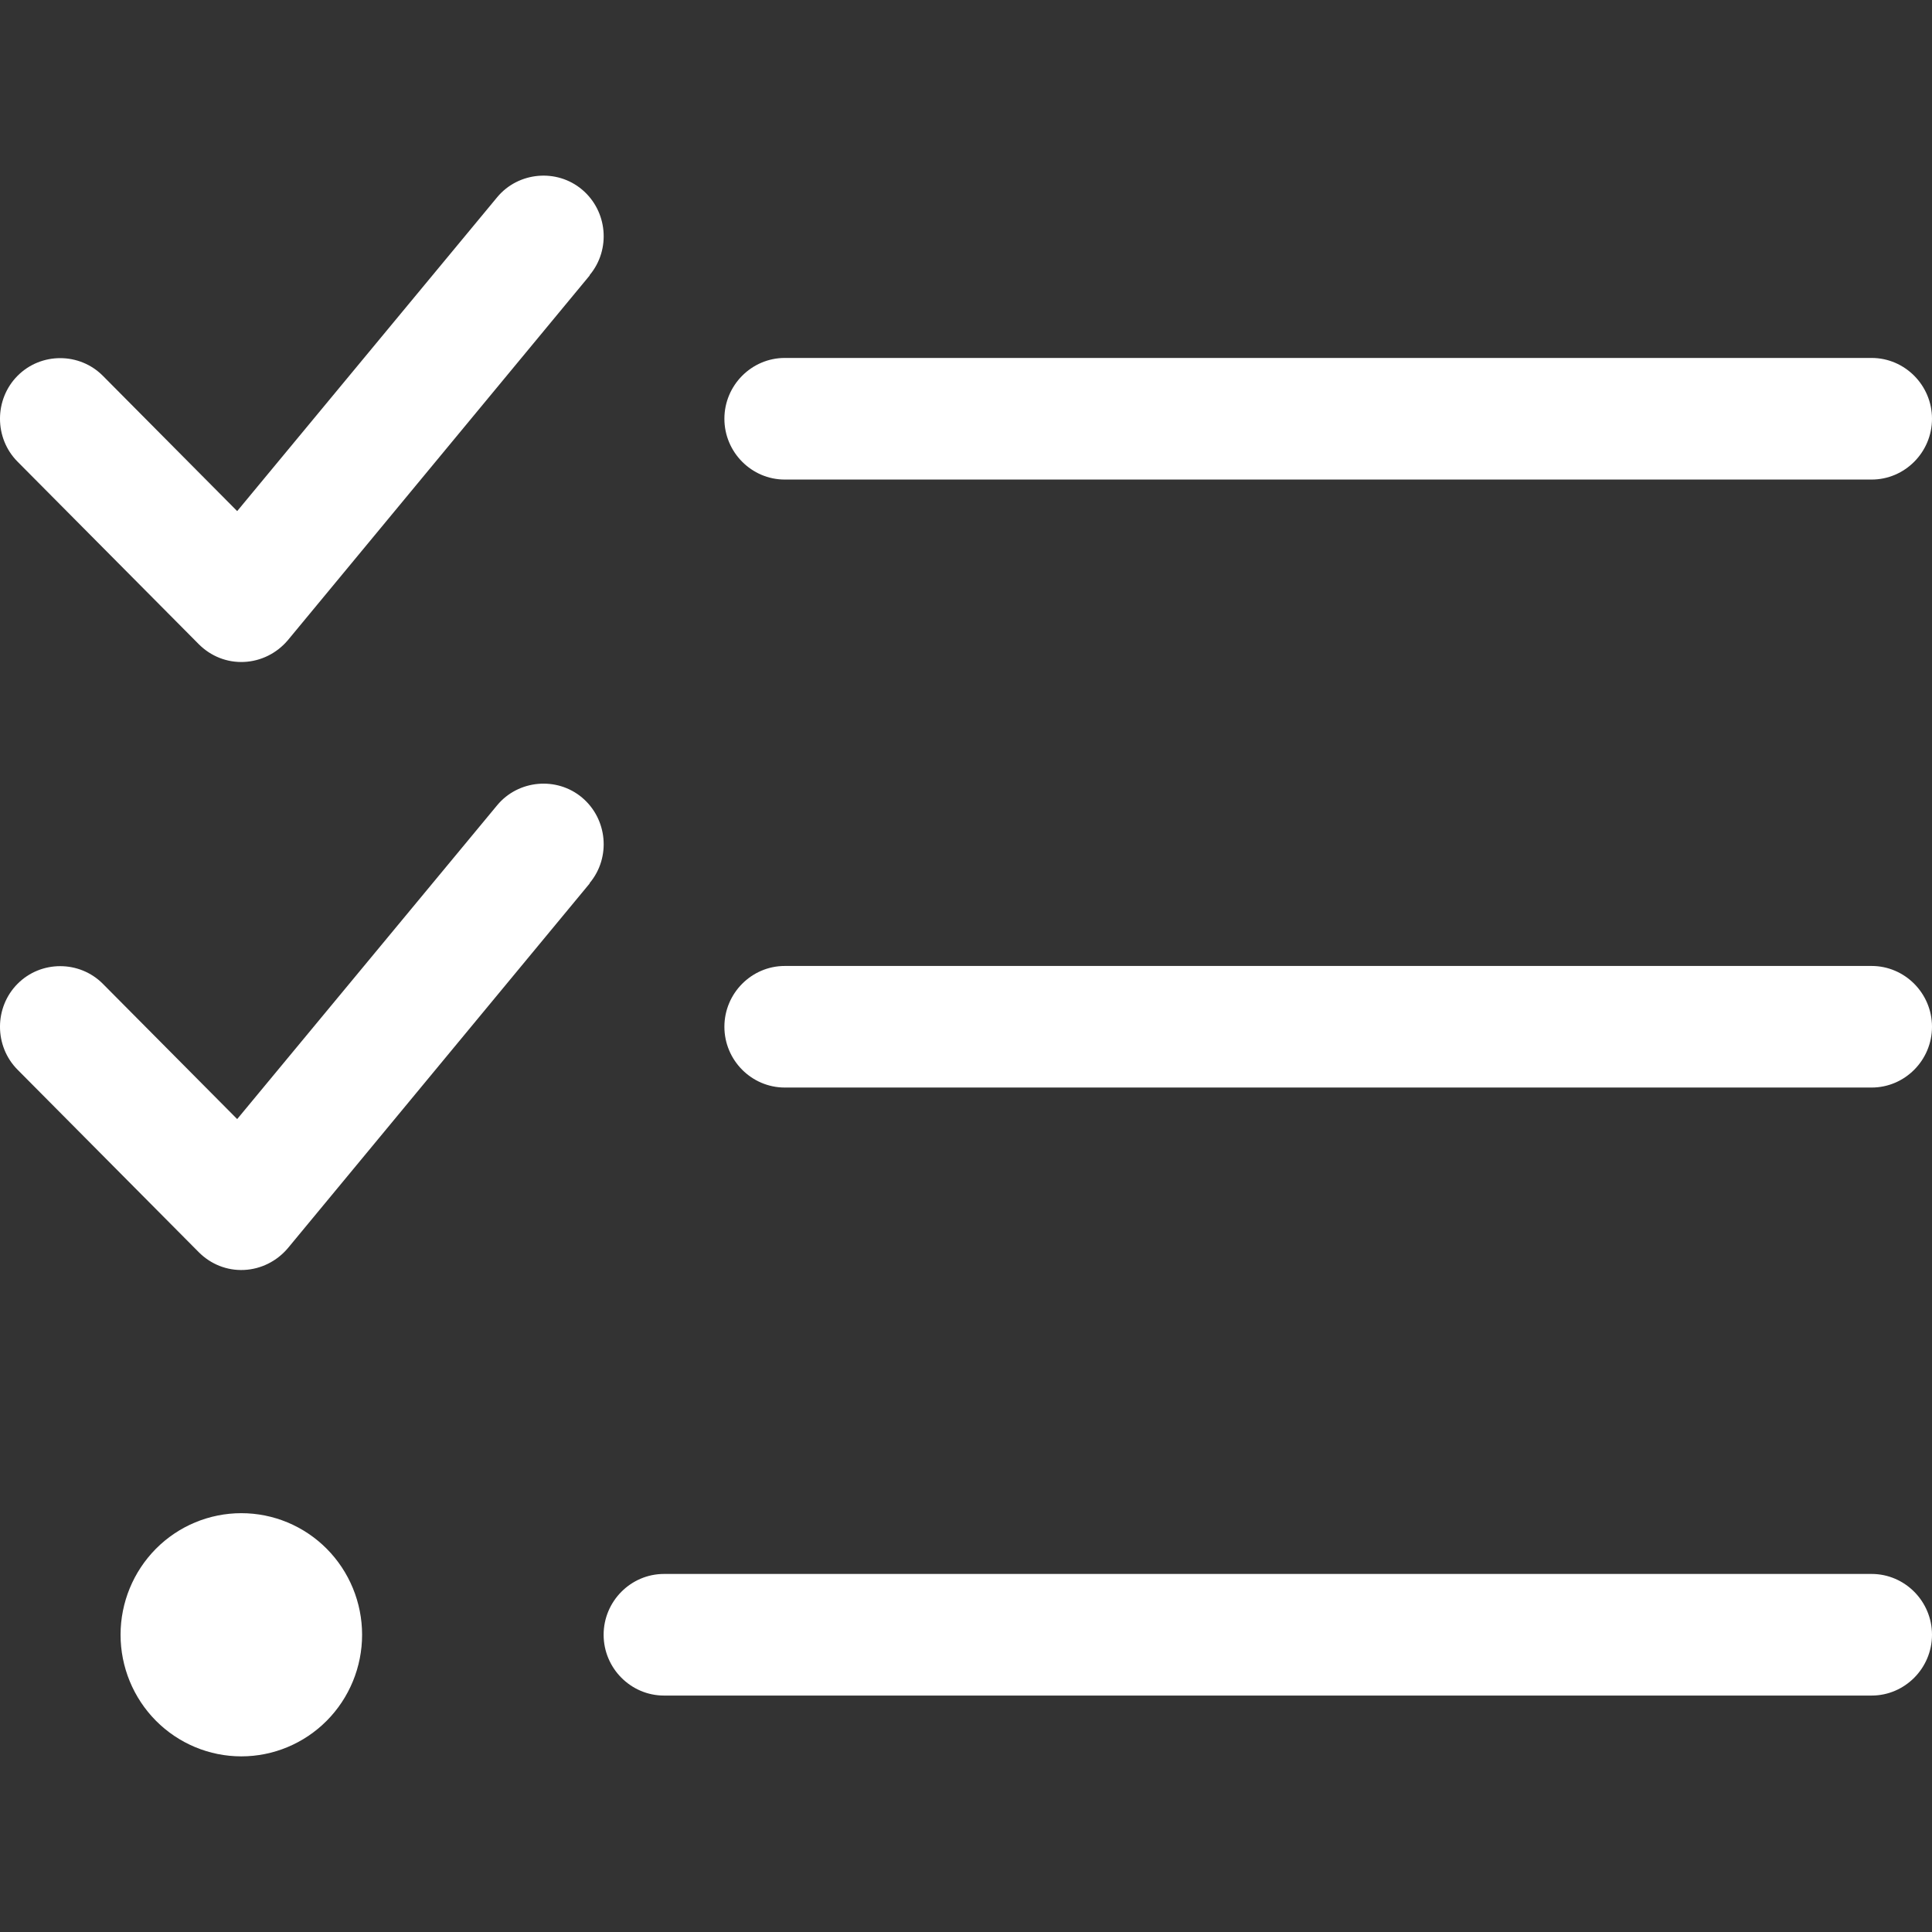 <svg width="55" height="55" viewBox="0 0 55 55" fill="none" xmlns="http://www.w3.org/2000/svg">
<rect x="0" y="0" width="55" height="55" fill="#333333" stroke="none"/>
<path d="M16.786 7.832C17.399 7.096 17.291 6.004 16.571 5.398C15.852 4.792 14.756 4.889 14.154 5.614L6.752 14.55L2.928 10.698C2.261 10.028 1.166 10.028 0.5 10.698C-0.167 11.369 -0.167 12.473 0.5 13.143L5.656 18.336C6 18.682 6.462 18.866 6.946 18.844C7.429 18.823 7.88 18.596 8.192 18.228L16.786 7.843V7.832ZM16.786 25.14C17.399 24.405 17.291 23.312 16.571 22.706C15.852 22.101 14.756 22.198 14.154 22.923L6.752 31.858L2.928 28.007C2.261 27.337 1.166 27.337 0.5 28.007C-0.167 28.678 -0.167 29.781 0.5 30.452L5.656 35.645C6 35.991 6.462 36.175 6.946 36.153C7.429 36.131 7.88 35.904 8.192 35.536L16.786 25.151V25.14ZM20.622 11.921C20.622 12.873 21.395 13.652 22.341 13.652H53.281C54.227 13.652 55 12.873 55 11.921C55 10.969 54.227 10.19 53.281 10.19H22.341C21.395 10.19 20.622 10.969 20.622 11.921ZM20.622 29.23C20.622 30.182 21.395 30.96 22.341 30.96H53.281C54.227 30.96 55 30.182 55 29.23C55 28.278 54.227 27.499 53.281 27.499H22.341C21.395 27.499 20.622 28.278 20.622 29.23ZM17.184 46.538C17.184 47.49 17.957 48.269 18.903 48.269H53.281C54.227 48.269 55 47.49 55 46.538C55 45.586 54.227 44.807 53.281 44.807H18.903C17.957 44.807 17.184 45.586 17.184 46.538ZM10.308 46.538C10.308 45.62 9.946 44.74 9.301 44.09C8.656 43.441 7.782 43.077 6.87 43.077C5.959 43.077 5.084 43.441 4.439 44.09C3.795 44.74 3.432 45.62 3.432 46.538C3.432 47.456 3.795 48.337 4.439 48.986C5.084 49.635 5.959 50 6.87 50C7.782 50 8.656 49.635 9.301 48.986C9.946 48.337 10.308 47.456 10.308 46.538Z" fill="#FFFFFF"/>
</svg>
